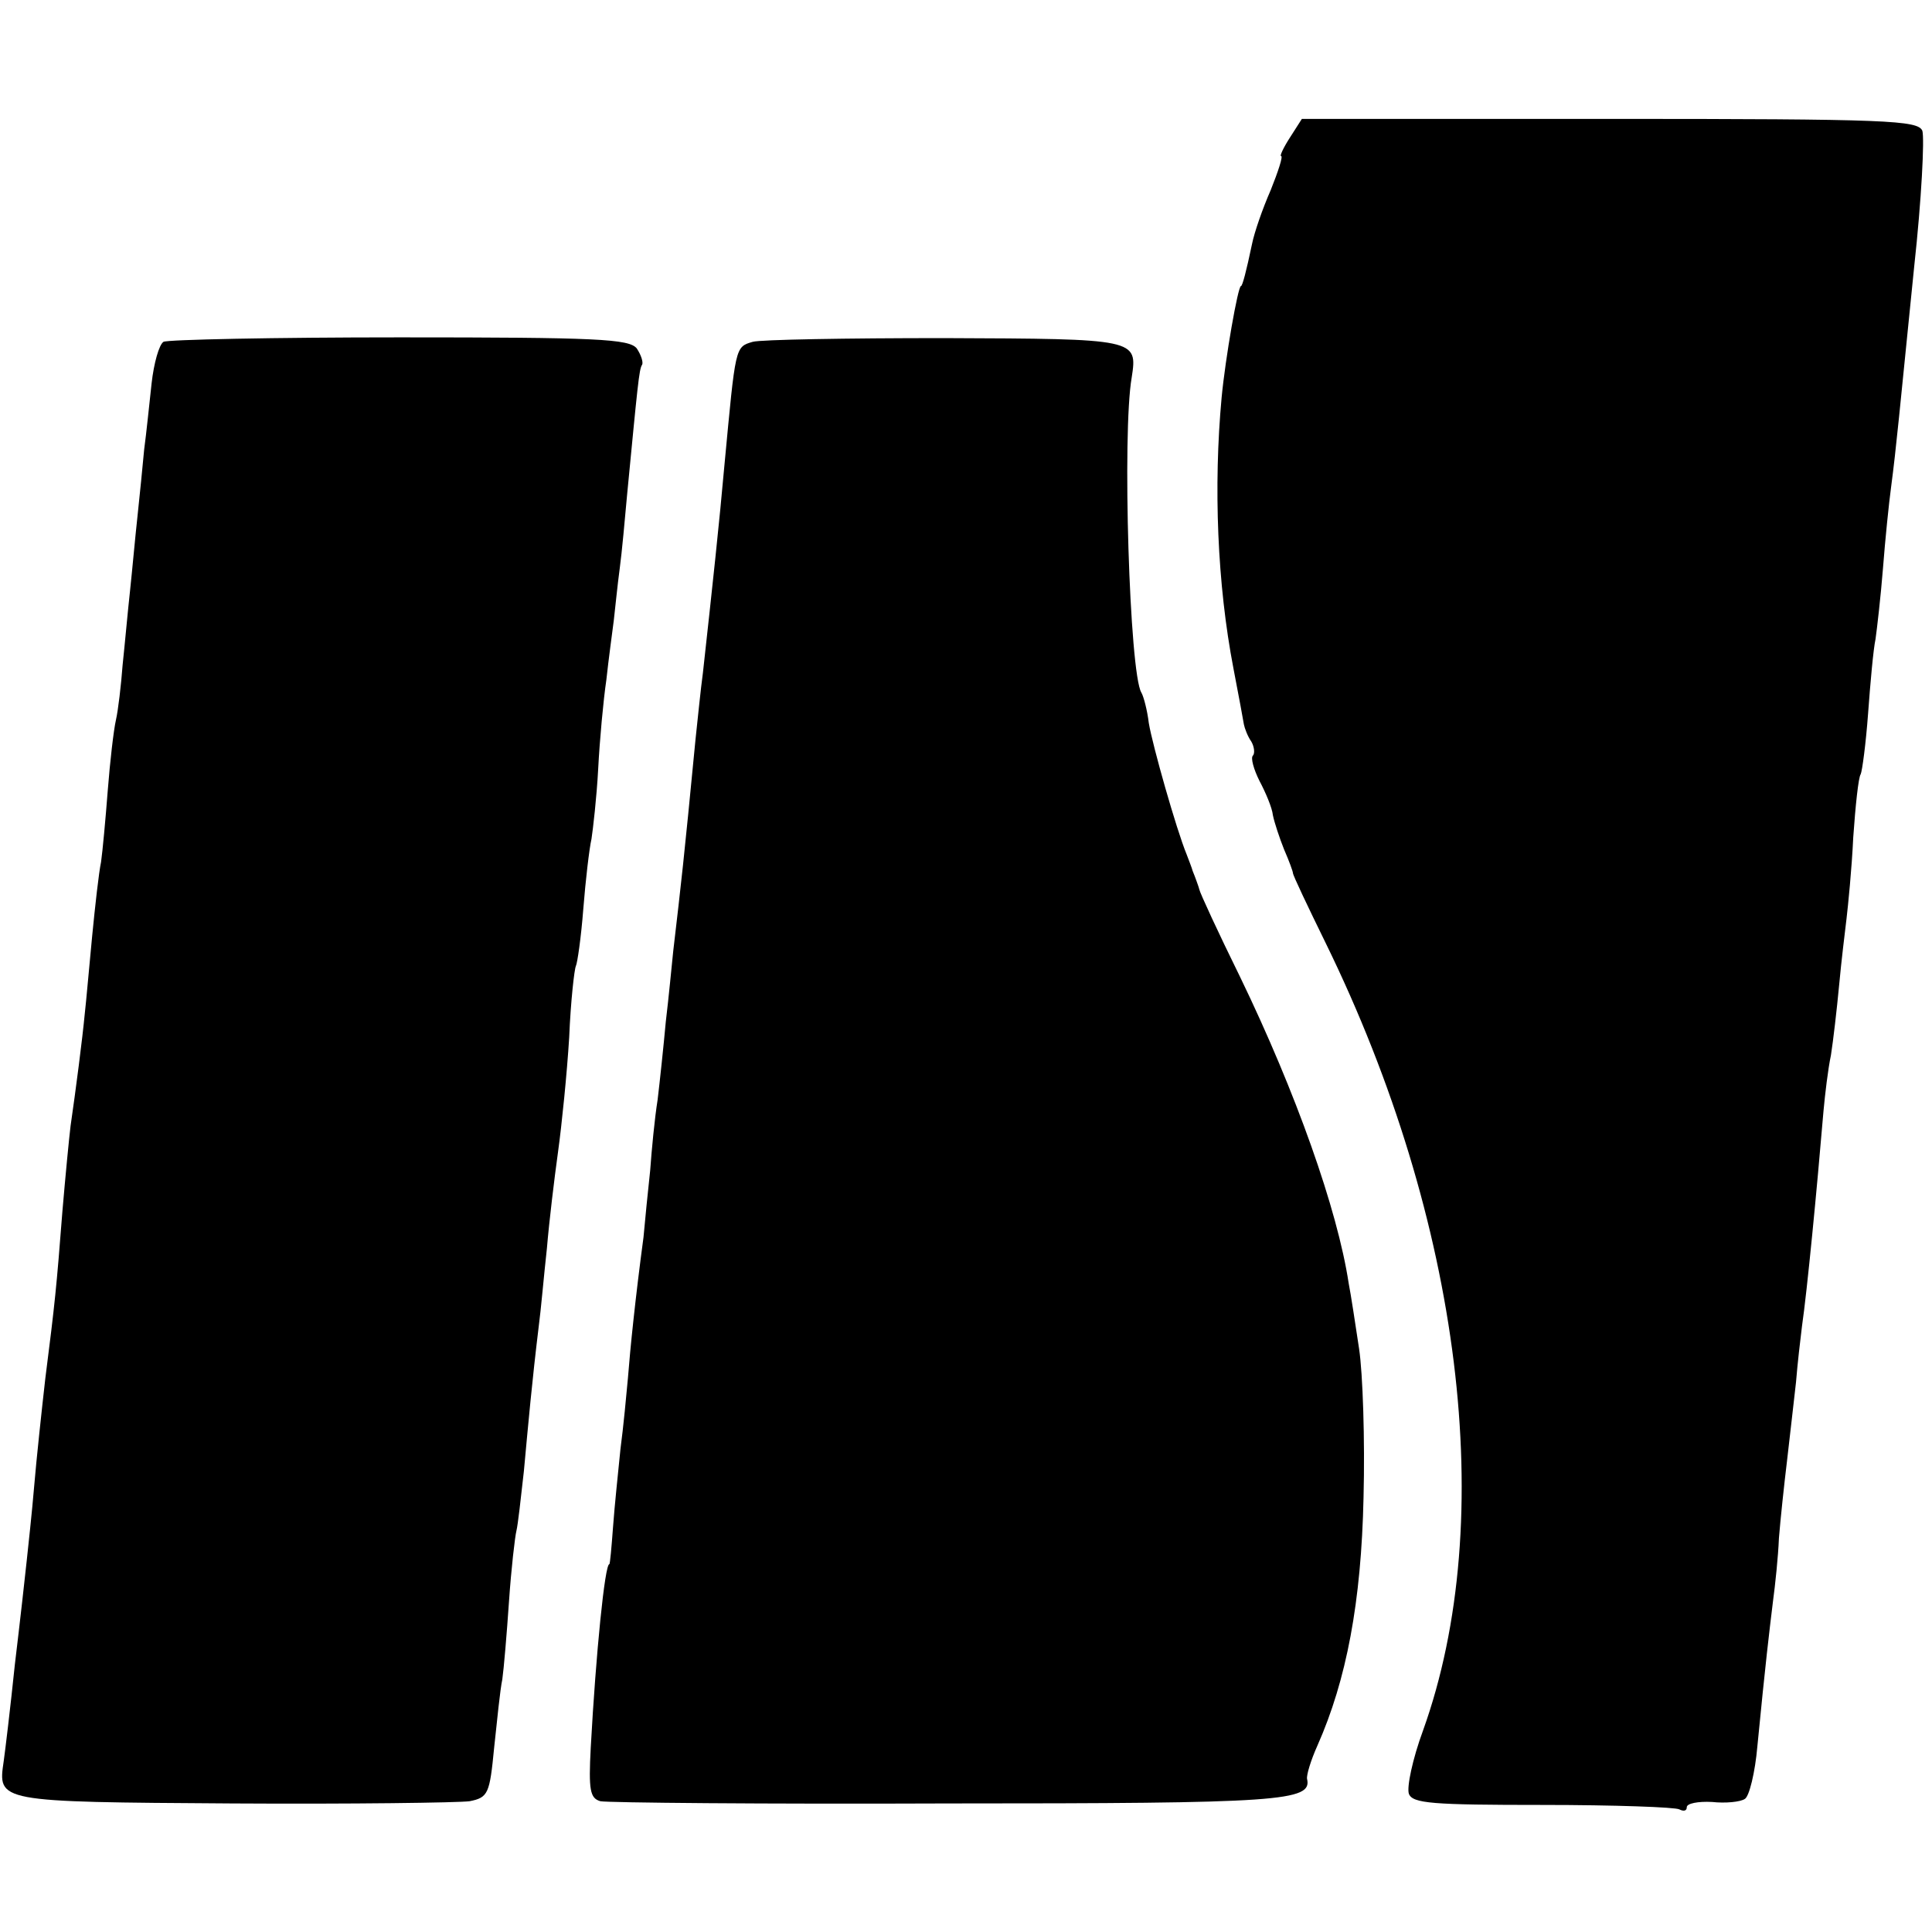 <?xml version="1.0" standalone="no"?>
<!DOCTYPE svg PUBLIC "-//W3C//DTD SVG 20010904//EN"
 "http://www.w3.org/TR/2001/REC-SVG-20010904/DTD/svg10.dtd">
<svg version="1.0" xmlns="http://www.w3.org/2000/svg"
 width="260pt" height="260pt" viewBox="0 0 260 260"
 preserveAspectRatio="xMidYMid meet">
<g transform="translate(0,260) scale(0.1,-0.1)"
fill="#000000" stroke="none">
<path d="M1736 2415 c-9 -14 -14 -25 -12 -25 3 0 -4 -21 -14 -46 -11 -25 -22
-57 -25 -72 -8 -38 -13 -57 -15 -57 -4 0 -21 -97 -26 -150 -11 -119 -6 -251
16 -365 7 -36 13 -69 14 -75 1 -5 5 -16 10 -23 4 -7 5 -16 2 -19 -3 -3 1 -18
9 -34 8 -15 17 -36 18 -46 2 -10 9 -31 15 -46 7 -16 12 -30 12 -32 0 -3 20
-45 44 -94 183 -374 233 -776 131 -1060 -14 -38 -22 -76 -19 -85 5 -13 31 -15
180 -15 96 0 179 -3 184 -6 6 -3 10 -2 10 3 0 5 15 8 34 7 18 -2 38 0 44 4 6
3 14 36 17 71 11 113 16 154 21 195 3 22 7 60 8 85 2 25 7 72 11 105 4 33 9
80 12 105 2 25 6 59 8 75 7 48 20 183 29 290 2 22 6 56 10 75 3 19 8 62 11 94
3 33 8 73 10 90 2 17 7 66 9 109 3 43 7 81 10 85 2 4 7 41 10 82 3 41 7 86 10
100 2 14 7 57 10 95 3 39 8 88 11 110 7 53 11 98 31 296 10 91 14 173 11 183
-6 14 -45 16 -421 16 l-414 0 -16 -25z"/>
<path d="M220 2140 c-6 -4 -13 -29 -16 -56 -3 -27 -7 -67 -10 -89 -2 -22 -6
-62 -9 -90 -3 -27 -7 -72 -10 -100 -3 -27 -7 -72 -10 -100 -2 -27 -6 -61 -9
-74 -3 -13 -8 -56 -11 -95 -3 -39 -7 -82 -9 -96 -3 -14 -8 -59 -12 -100 -4
-41 -8 -88 -10 -105 -3 -32 -12 -102 -19 -150 -2 -16 -7 -68 -11 -115 -8 -103
-10 -123 -23 -225 -5 -44 -12 -109 -15 -145 -3 -36 -8 -81 -10 -100 -2 -19 -9
-82 -16 -140 -6 -58 -13 -116 -15 -130 -8 -55 -10 -55 307 -57 161 -1 305 1
320 3 25 5 27 10 33 72 4 37 8 78 11 92 2 14 6 61 9 105 3 44 8 87 10 95 2 8
6 44 10 80 6 65 11 121 20 195 3 22 7 69 11 105 3 36 10 94 15 130 5 36 12
105 15 154 2 49 7 92 9 96 2 4 7 38 10 77 3 38 8 81 11 94 2 13 7 56 9 94 2
39 7 93 11 120 3 28 8 64 10 80 2 17 5 48 8 70 3 22 7 67 10 100 14 145 16
168 20 174 2 3 -1 13 -7 22 -10 13 -54 15 -319 15 -169 0 -313 -3 -318 -6z"/>
<path d="M1013 2140 c-24 -7 -23 -6 -38 -165 -7 -79 -16 -162 -29 -280 -3 -22
-7 -62 -10 -90 -16 -166 -19 -191 -30 -285 -2 -19 -6 -62 -10 -95 -3 -33 -8
-80 -11 -105 -4 -25 -8 -67 -10 -95 -3 -27 -7 -68 -9 -90 -11 -82 -18 -151
-21 -190 -2 -22 -6 -65 -10 -95 -3 -30 -8 -77 -10 -105 -2 -27 -4 -50 -5 -50
-6 0 -18 -119 -25 -247 -3 -57 -1 -68 13 -72 9 -2 220 -4 468 -3 448 0 490 3
483 33 -1 5 5 25 14 45 39 88 59 193 62 334 2 77 -1 167 -6 200 -5 33 -11 73
-14 88 -15 99 -71 257 -146 412 -30 61 -54 113 -55 118 -1 4 -3 9 -4 12 -1 3
-3 8 -5 13 -1 4 -5 14 -8 22 -14 34 -46 147 -51 177 -2 17 -7 36 -10 41 -16
26 -26 350 -13 424 8 52 7 52 -252 53 -132 0 -248 -2 -258 -5z"/>
</g>
</svg>
